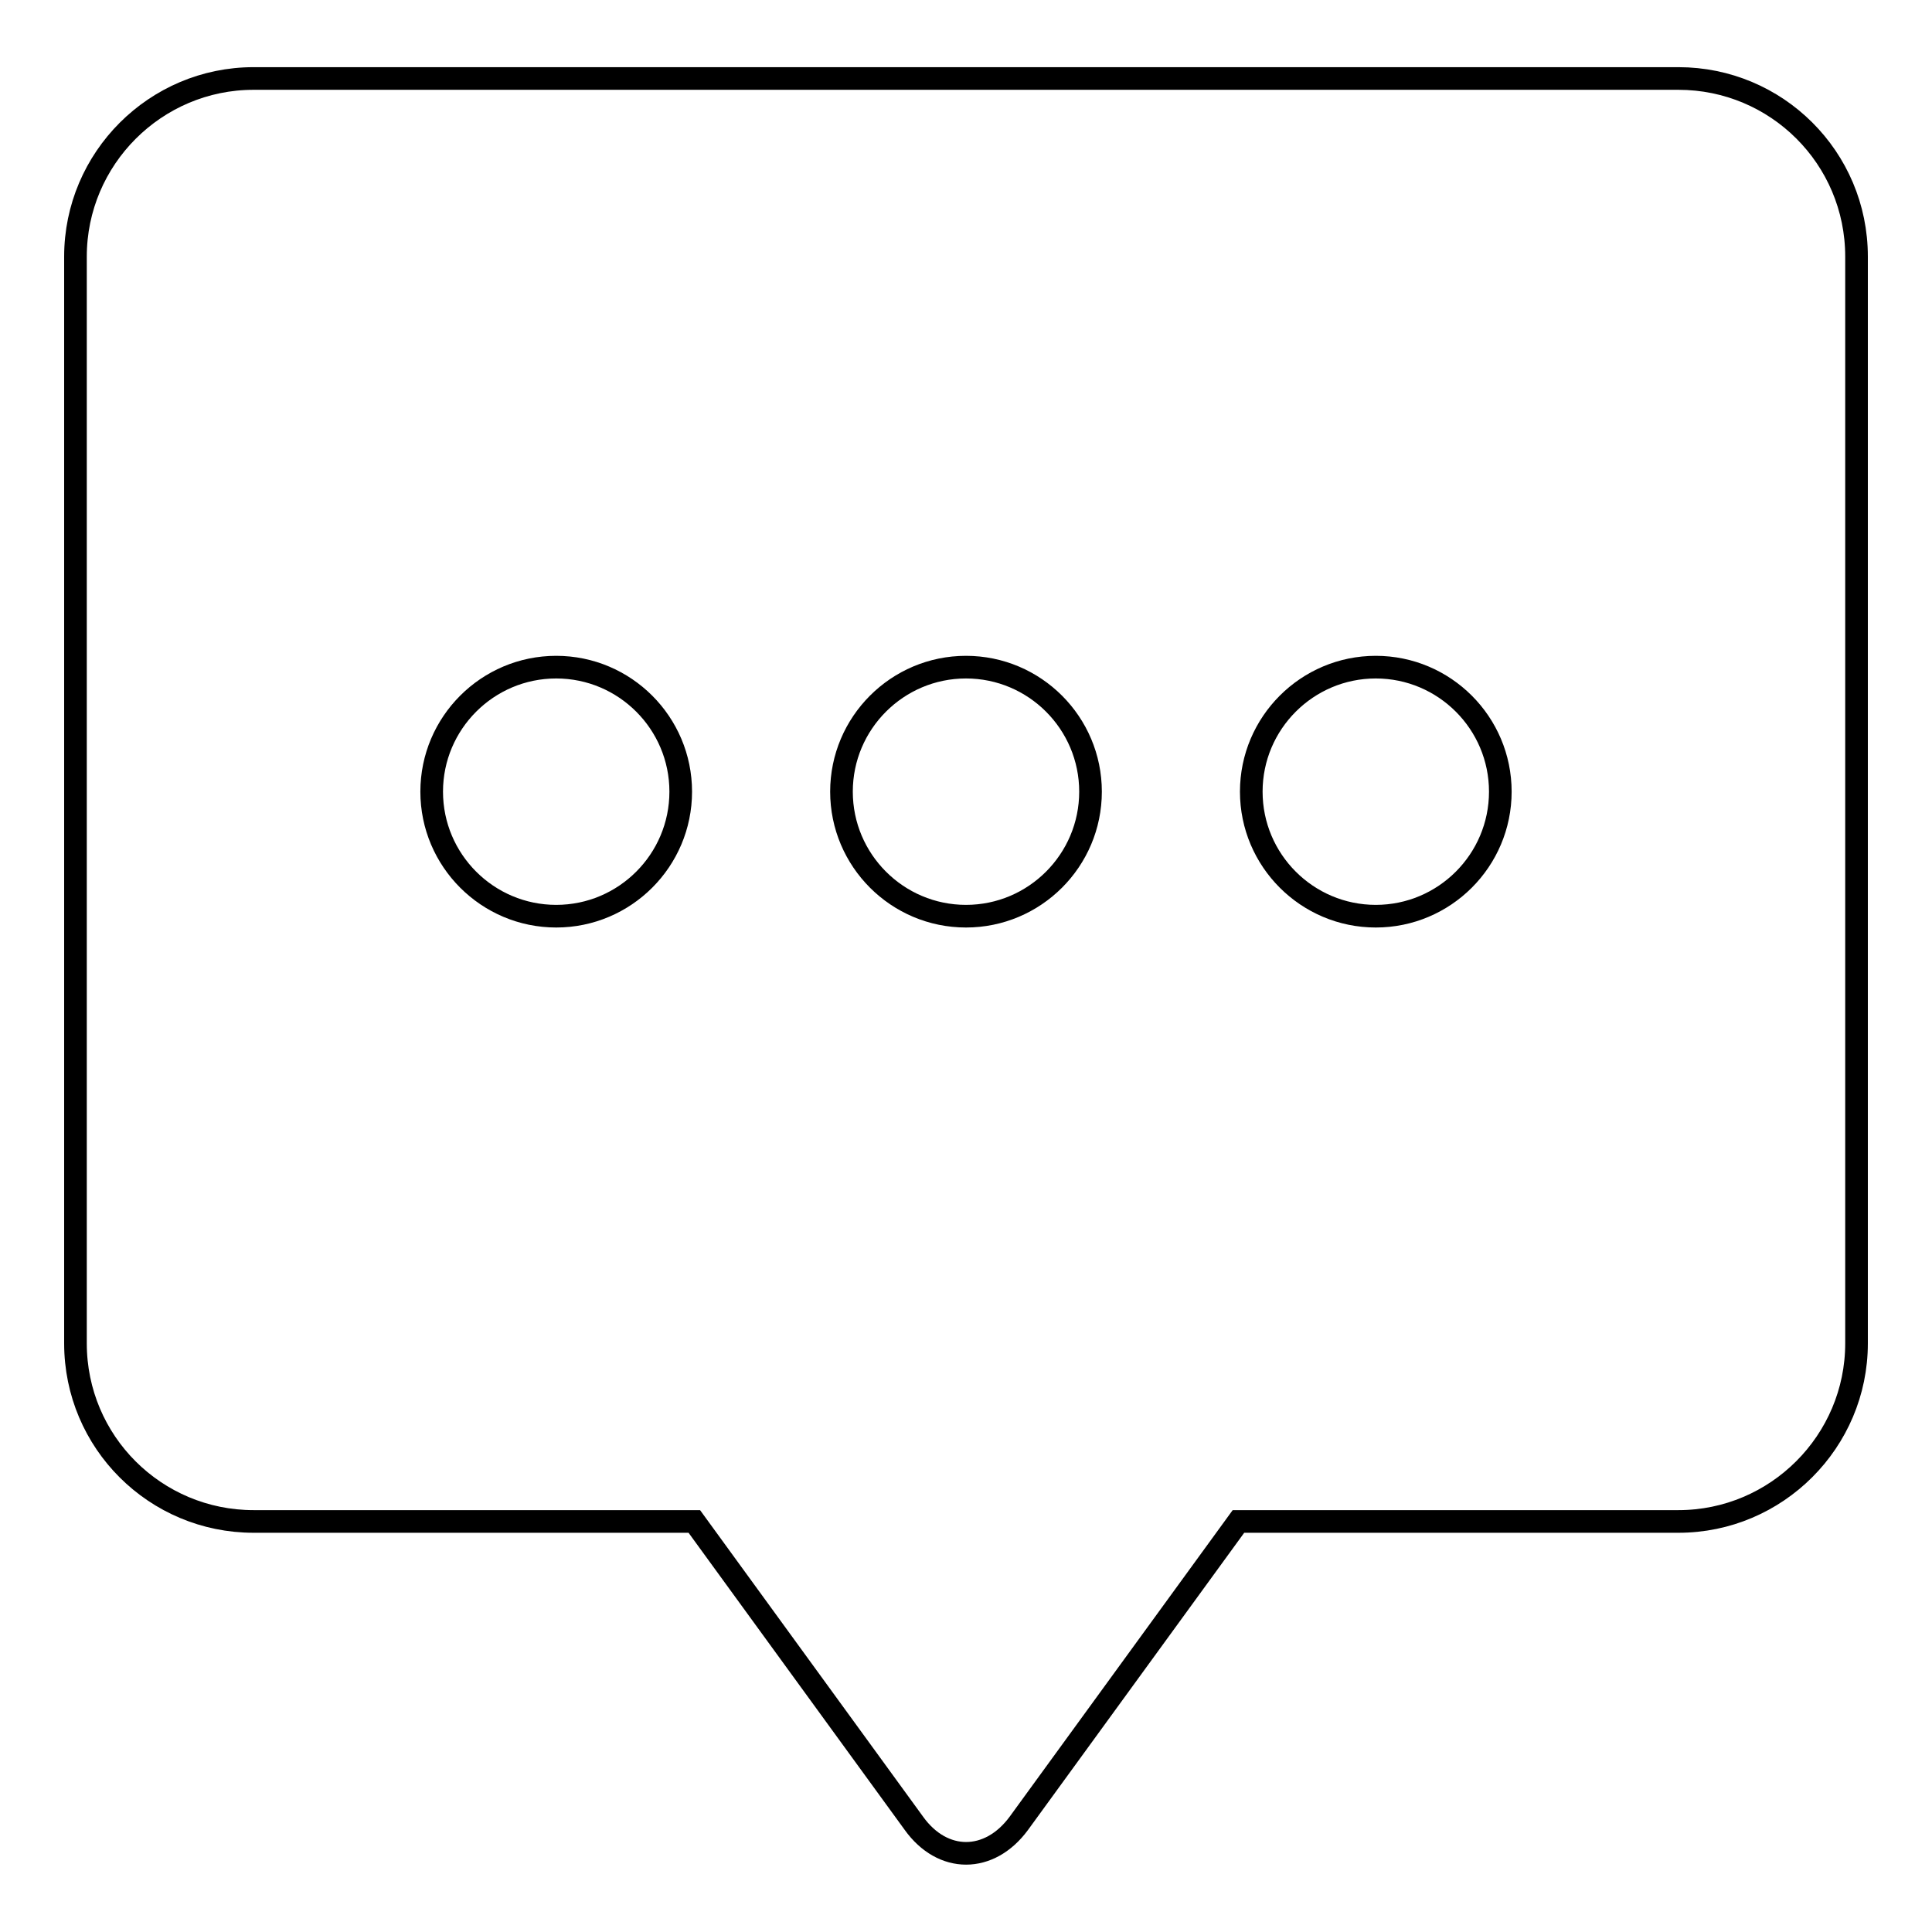 <?xml version="1.0" encoding="utf-8"?>
<!-- Svg Vector Icons : http://www.onlinewebfonts.com/icon -->
<!DOCTYPE svg PUBLIC "-//W3C//DTD SVG 1.1//EN" "http://www.w3.org/Graphics/SVG/1.1/DTD/svg11.dtd">
<svg version="1.1" xmlns="http://www.w3.org/2000/svg" xmlns:xlink="http://www.w3.org/1999/xlink" x="0px" y="0px" viewBox="0 0 256 256" enable-background="new 0 0 256 256" xml:space="preserve">
<g><g><path stroke-width="3" fill-opacity="0" stroke="#000000"  d="M135,241.6c-3.9,5.3-10.1,5.3-13.9,0l-29.1-40H33.6c-13,0-23.6-10.5-23.6-23.6V34c0-13,10.6-23.6,23.6-23.6h188.8c13,0,23.6,10.5,23.6,23.6v144c0,13-10.6,23.6-23.6,23.6h-58.3L135,241.6z M73.7,121.4c9.1,0,16.5-7.4,16.5-16.5s-7.4-16.5-16.5-16.5c-9.1,0-16.5,7.4-16.5,16.5S64.6,121.4,73.7,121.4L73.7,121.4L73.7,121.4L73.7,121.4z M128,121.4c9.1,0,16.5-7.4,16.5-16.5s-7.4-16.5-16.5-16.5s-16.5,7.4-16.5,16.5S118.9,121.4,128,121.4L128,121.4L128,121.4L128,121.4z M182.3,121.4c9.1,0,16.5-7.4,16.5-16.5s-7.4-16.5-16.5-16.5s-16.5,7.4-16.5,16.5S173.2,121.4,182.3,121.4L182.3,121.4L182.3,121.4L182.3,121.4z"/></g></g>
</svg>